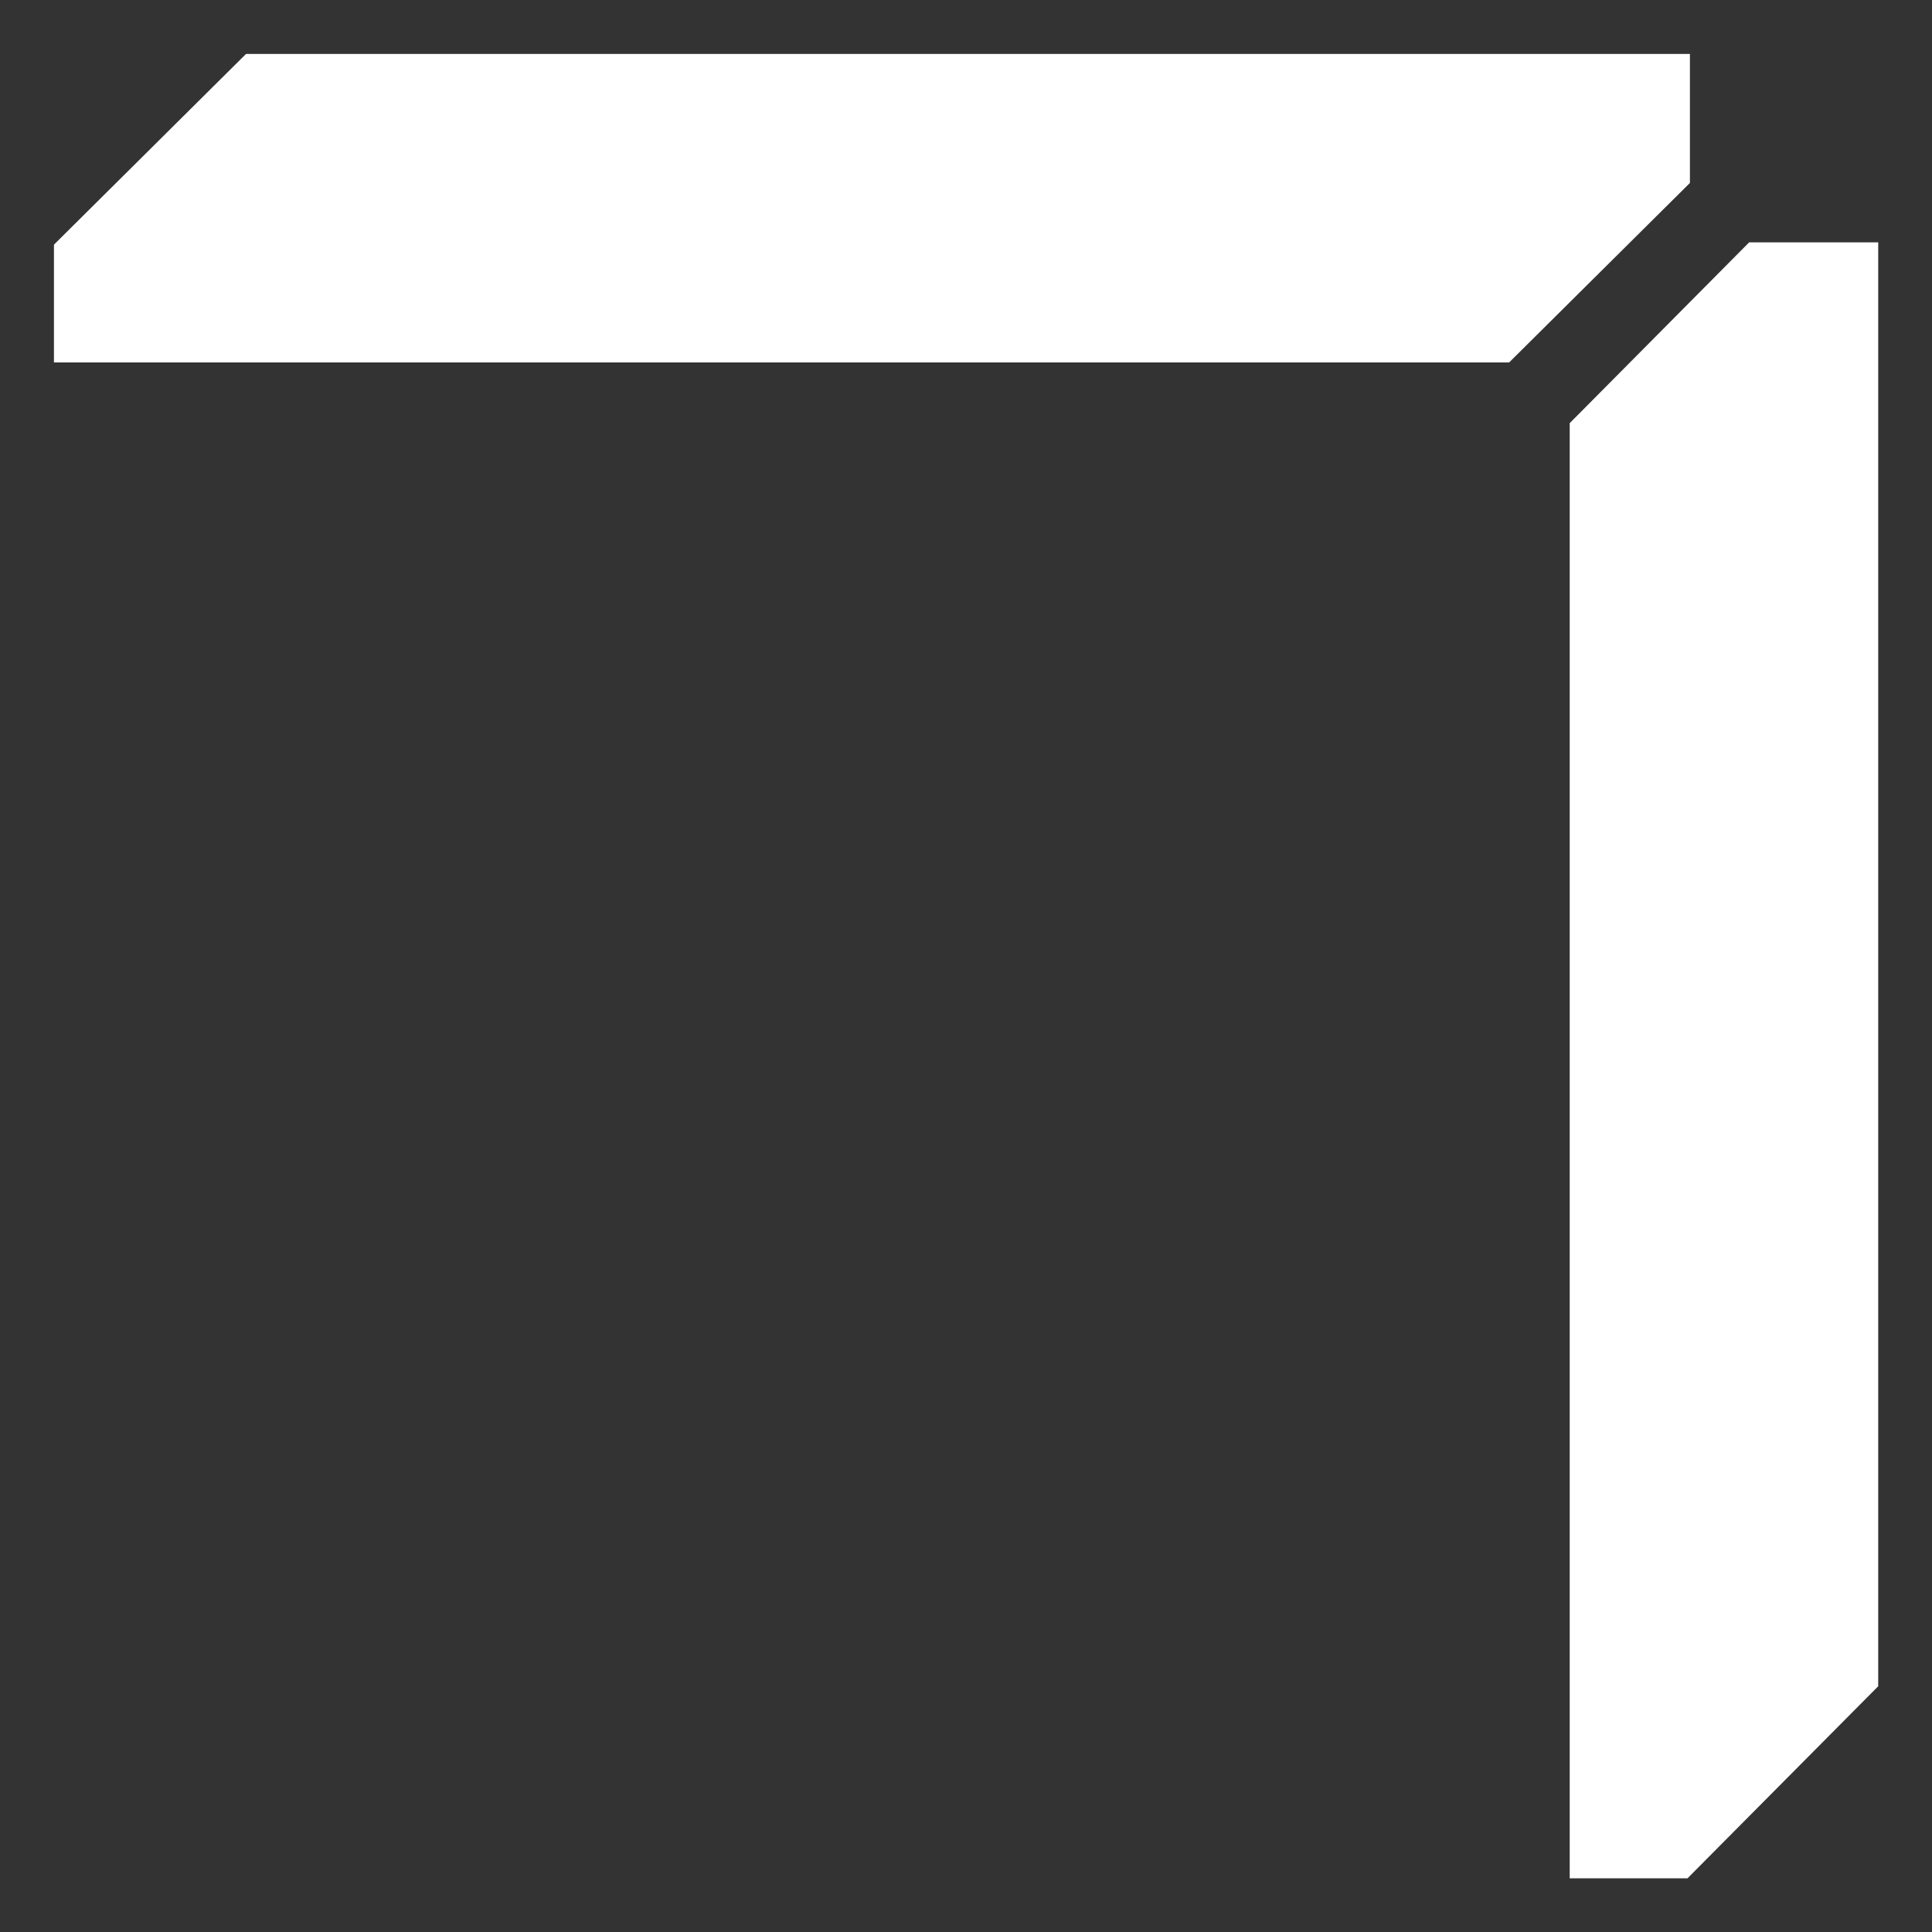 <?xml version="1.0" encoding="UTF-8"?> <svg xmlns="http://www.w3.org/2000/svg" viewBox="0 0 35.81 35.81" data-guides="{&quot;vertical&quot;:[],&quot;horizontal&quot;:[]}"><rect x="0" y="0" width="35.81" height="35.81" fill="#333333" stroke="none"/><defs></defs><path fill="#ffffff" stroke="none" fill-opacity="1" stroke-width="1" stroke-opacity="1" id="tSvg54e58b7f03" title="Path 6" d="M31.323 3.391C31.323 2.594 31.323 1.797 31.323 1C22.402 1 13.481 1 4.56 1C3.373 2.178 2.187 3.357 1 4.535C1 5.263 1 5.99 1 6.718C9.991 6.718 18.981 6.718 27.972 6.718C29.089 5.609 30.206 4.5 31.323 3.391Z"></path><path fill="#ffffff" stroke="none" fill-opacity="1" stroke-width="1" stroke-opacity="1" id="tSvgc279ee4f56" title="Path 7" d="M32.421 4.492C33.218 4.492 34.016 4.492 34.813 4.492C34.813 13.413 34.813 22.334 34.813 31.255C33.634 32.441 32.456 33.628 31.278 34.815C30.55 34.815 29.822 34.815 29.095 34.815C29.095 25.824 29.095 16.833 29.095 7.843C30.203 6.726 31.312 5.609 32.421 4.492Z"></path></svg> 